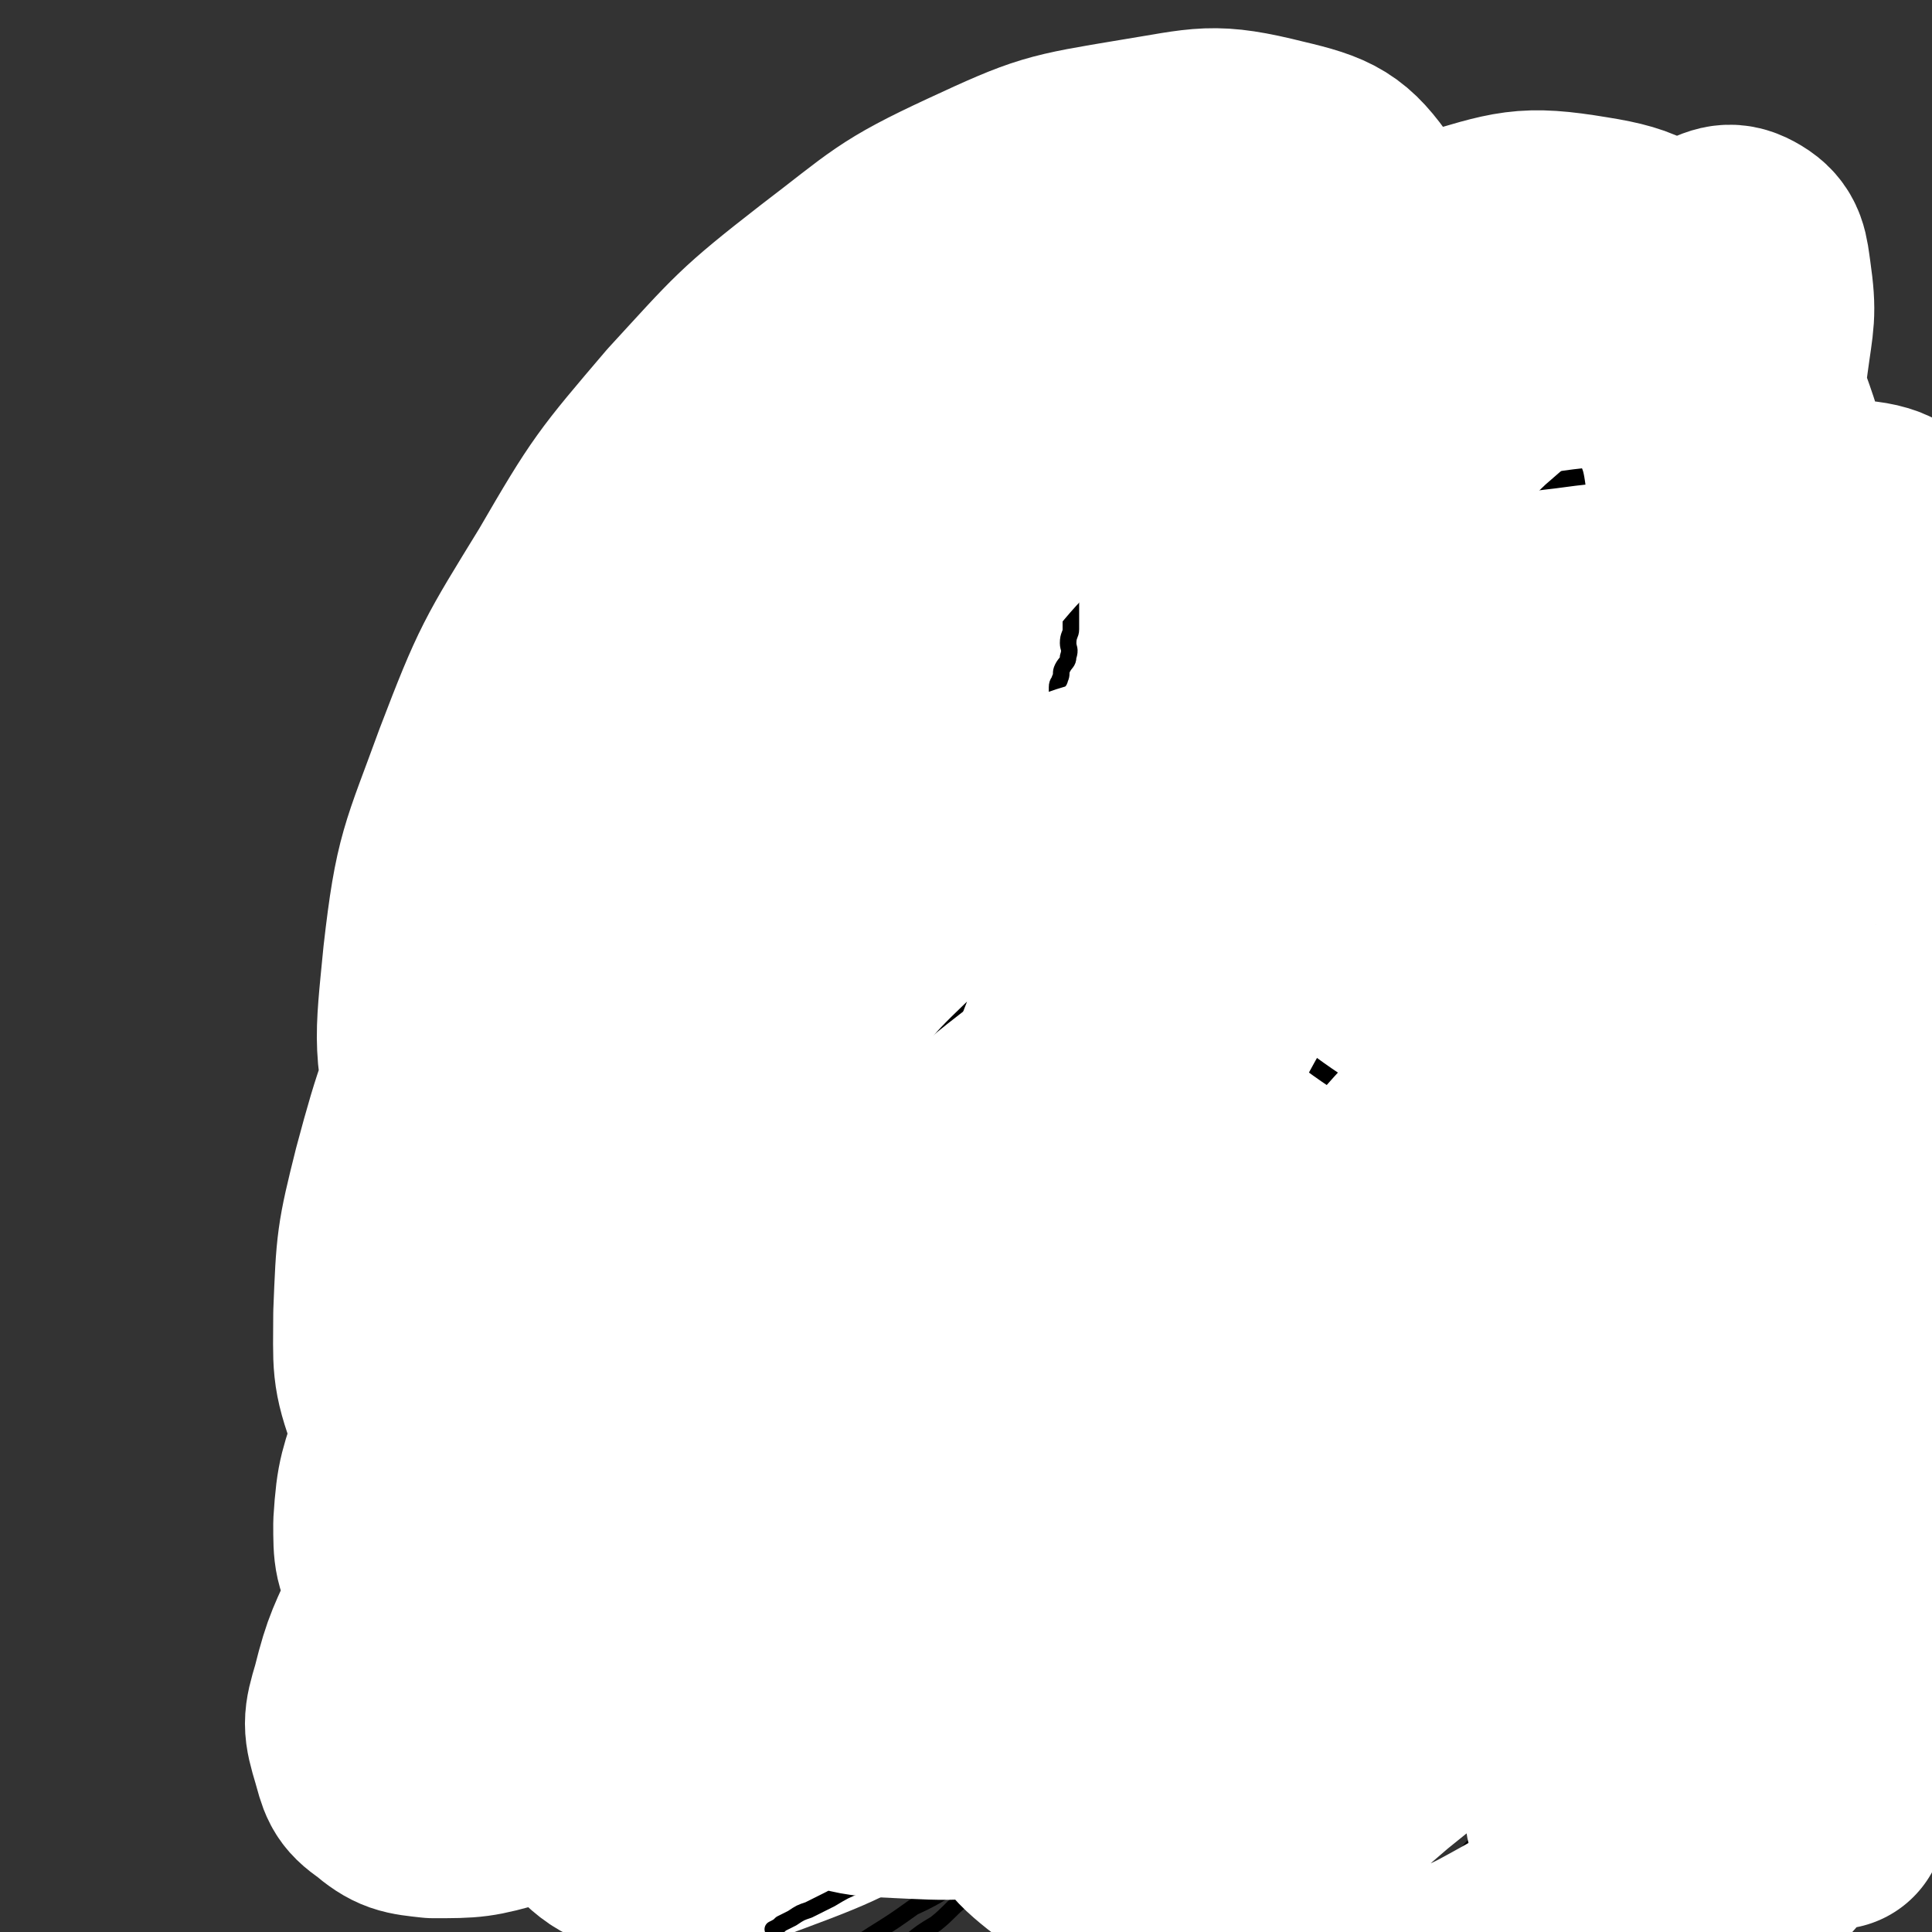 <svg viewBox='0 0 700 700' version='1.1' xmlns='http://www.w3.org/2000/svg' xmlns:xlink='http://www.w3.org/1999/xlink'><rect x="0" y="0" width="700" height="700" fill="#333333" stroke="none"/><g fill='none' stroke='#81592F' stroke-width='6' stroke-linecap='round' stroke-linejoin='round'><path d='M297,514c-1,-1 -1,-1 -1,-1 -2,-4 -2,-4 -3,-7 -1,-5 -1,-5 -2,-10 0,-6 0,-6 0,-12 0,-5 0,-5 0,-10 0,-5 1,-5 2,-9 1,-5 1,-5 2,-9 1,-5 1,-5 3,-10 2,-6 2,-6 5,-11 3,-7 2,-7 6,-12 3,-6 3,-5 7,-10 2,-4 2,-4 5,-8 2,-3 2,-3 5,-6 2,-3 2,-3 5,-6 3,-3 3,-3 6,-6 3,-3 3,-3 6,-6 4,-2 4,-2 8,-4 3,-1 3,-1 7,-2 4,-1 4,-2 8,-3 5,-1 5,-1 10,-2 4,0 4,0 8,0 4,0 4,0 9,0 4,0 4,0 8,0 4,0 4,1 8,2 3,1 3,1 6,3 2,1 2,1 4,3 2,2 3,2 5,5 2,3 2,3 4,6 1,5 1,5 2,9 1,4 1,4 2,9 1,4 1,4 1,8 0,3 0,3 0,7 0,3 0,3 0,6 0,3 0,3 0,6 0,3 0,3 0,7 0,3 0,3 0,7 0,3 -1,3 -2,7 -1,3 -1,4 -2,7 -1,4 -1,4 -3,7 -1,3 -1,3 -3,6 -2,3 -1,3 -4,6 -2,3 -2,3 -5,5 -4,3 -4,3 -8,6 -5,3 -5,3 -9,6 -4,2 -4,1 -8,3 -3,2 -3,2 -7,4 -3,1 -3,1 -6,3 -3,1 -4,1 -7,2 -4,1 -4,1 -7,3 -4,1 -4,1 -7,2 -3,1 -3,1 -6,2 -3,1 -3,1 -7,2 -3,1 -4,1 -8,1 -4,0 -4,0 -8,0 -4,0 -4,0 -8,0 -3,0 -3,0 -6,0 -2,0 -2,0 -5,-1 -2,-1 -2,-1 -5,-2 -2,-1 -2,-1 -4,-2 -2,-1 -2,-1 -4,-2 -1,-1 -1,-2 -2,-3 -1,-1 -2,-1 -3,-2 -1,-1 -1,-1 -1,-2 0,0 0,0 0,0 '/><path d='M429,390c-1,-1 -2,-1 -1,-1 1,-3 2,-3 4,-5 2,-2 2,-2 5,-4 2,-2 2,-2 5,-5 2,-1 2,-1 4,-3 2,-2 2,-2 5,-4 2,-2 2,-2 5,-5 2,-2 3,-2 6,-4 3,-1 3,-1 6,-3 3,-2 3,-2 7,-5 3,-2 3,-2 7,-4 3,-2 3,-2 7,-4 2,-1 2,-1 5,-3 2,-1 2,-1 5,-3 2,-1 2,-1 4,-3 1,-1 1,-1 3,-2 1,-1 1,-1 3,-2 1,-1 1,-1 2,-2 0,0 0,0 1,0 1,-2 1,-2 3,-4 0,0 0,0 1,-1 1,-1 1,-1 2,-2 0,0 0,0 1,-1 1,-1 1,-1 2,-2 0,0 0,0 1,-1 0,0 0,0 1,-1 0,0 0,-1 1,0 1,0 1,1 2,2 0,0 1,0 1,1 1,0 0,0 1,1 0,0 0,0 1,1 0,1 0,1 1,3 0,0 0,0 1,1 0,2 0,2 0,4 0,1 0,1 0,3 1,1 1,1 2,3 0,1 0,1 0,2 0,0 0,0 0,1 1,2 1,2 2,5 0,0 0,0 0,0 0,1 0,1 1,3 0,0 0,0 1,1 0,1 0,1 0,3 0,0 0,0 1,1 0,1 -1,1 -1,3 0,0 0,1 0,1 -1,1 -1,1 -3,2 0,0 0,0 -1,1 -1,1 -1,1 -2,2 0,0 0,1 -1,1 -2,1 -2,0 -4,1 -1,0 -1,0 -3,1 -1,0 -1,0 -3,1 0,0 0,0 0,1 -2,0 -3,0 -5,0 -1,0 -1,0 -1,1 -2,0 -2,0 -3,0 0,0 0,0 -1,1 -2,0 -2,0 -4,1 -1,1 -1,1 -2,2 -2,1 -2,1 -4,2 -2,1 -2,1 -5,3 -3,1 -3,1 -6,3 -3,1 -3,1 -6,3 -2,1 -2,2 -5,3 -2,1 -2,1 -5,2 -2,1 -2,1 -5,2 -2,1 -2,1 -5,3 -2,1 -2,1 -5,3 -3,1 -3,1 -6,3 -2,1 -2,2 -4,4 -2,2 -2,2 -5,4 -2,2 -2,2 -4,4 -2,2 -2,2 -4,5 -2,1 -2,1 -4,3 -1,2 -1,2 -2,4 -1,1 -1,1 -2,3 0,0 0,0 0,0 '/><path d='M491,287c-1,-1 -1,-2 -1,-1 -4,0 -4,1 -8,2 -6,2 -6,2 -11,4 -6,1 -6,2 -12,3 -6,1 -6,1 -12,2 -6,1 -6,0 -11,1 -6,1 -6,1 -12,1 -7,0 -7,0 -13,1 -8,0 -8,0 -15,1 -7,1 -7,1 -14,2 -7,1 -7,1 -14,1 -7,0 -7,0 -13,0 -8,0 -8,0 -15,1 -7,1 -7,1 -14,2 -6,1 -6,0 -12,1 -6,1 -6,1 -11,2 -5,1 -5,1 -10,3 -5,1 -5,1 -10,2 -5,1 -5,1 -10,3 -4,2 -4,2 -8,5 -5,2 -5,2 -10,5 -5,3 -5,3 -10,7 -6,4 -6,4 -10,8 -5,5 -4,5 -9,10 -3,5 -4,5 -7,9 -4,5 -4,5 -8,10 -3,5 -2,5 -6,10 -3,6 -4,6 -7,12 -4,6 -4,6 -8,12 -2,6 -2,6 -5,11 -2,6 -3,6 -5,11 -2,6 -2,6 -3,11 -1,6 -1,6 -2,12 0,7 0,7 0,13 0,7 -1,7 0,14 1,7 1,7 3,14 2,7 2,7 5,14 3,8 3,7 7,15 4,7 5,7 8,14 3,6 3,6 6,11 2,4 2,4 5,8 1,3 1,4 3,7 1,2 1,2 3,4 1,1 1,1 2,3 1,1 0,1 1,3 1,1 1,1 1,3 0,0 0,0 0,1 0,2 0,2 0,4 0,1 0,1 0,2 0,0 0,0 0,1 0,0 0,0 0,1 0,1 0,1 -1,2 0,0 -1,1 0,1 0,0 1,0 3,0 0,0 0,0 1,1 2,0 2,1 4,1 2,0 2,0 5,0 3,0 3,0 7,1 4,0 4,1 9,1 7,1 7,1 13,1 7,1 7,1 15,1 8,0 8,0 15,0 6,0 6,1 12,1 6,0 6,0 12,0 6,0 6,0 11,0 5,0 5,0 10,0 5,0 5,0 10,-1 5,-1 5,-1 10,-2 5,-1 5,0 9,-2 6,-1 6,-2 10,-4 5,-2 5,-2 9,-5 6,-3 6,-3 10,-6 5,-4 5,-4 9,-8 5,-4 5,-4 9,-8 5,-5 5,-5 8,-9 4,-5 3,-5 7,-9 2,-5 3,-4 6,-8 2,-4 2,-4 5,-8 2,-3 2,-3 4,-7 1,-3 1,-3 3,-6 1,-4 1,-4 3,-7 1,-3 1,-3 3,-6 1,-3 2,-3 3,-6 1,-4 1,-4 2,-7 1,-4 1,-4 3,-8 1,-3 1,-3 3,-6 1,-3 1,-3 3,-6 1,-4 1,-4 3,-7 2,-4 2,-3 4,-7 2,-5 1,-5 3,-10 1,-5 1,-5 3,-10 1,-5 1,-5 3,-10 1,-3 1,-3 3,-7 1,-3 1,-3 2,-6 1,-2 1,-2 2,-5 1,-2 1,-2 2,-5 1,-2 0,-2 1,-4 1,-1 1,-1 2,-3 1,-2 1,-2 2,-4 1,-1 0,-1 1,-3 1,-1 1,-1 2,-2 0,0 0,0 1,0 0,-2 0,-3 1,-5 0,-1 0,-1 1,-1 0,-1 0,-1 1,-1 0,0 0,0 1,0 0,-2 0,-2 0,-3 0,0 0,-1 1,-1 0,-1 1,-1 2,-2 0,0 1,0 1,-1 0,-1 0,-1 0,-2 0,0 0,-1 1,-1 '/><path d='M499,285c-1,-1 -2,-1 -1,-1 3,-3 4,-3 8,-6 5,-2 5,-3 10,-5 3,-1 3,-1 6,-2 2,-1 2,-1 5,-2 2,-1 2,-1 5,-2 2,-1 2,-1 4,-1 1,0 1,0 3,0 0,0 0,0 1,0 2,0 2,0 4,-1 1,0 1,0 2,0 1,-1 1,0 2,0 0,0 1,0 1,0 1,1 0,1 1,2 0,0 0,0 1,1 0,1 -1,1 -1,2 0,0 0,0 0,1 0,2 0,2 0,4 0,1 0,1 0,2 0,1 0,1 0,3 0,1 0,1 0,2 0,0 0,0 0,1 0,0 0,0 0,1 -1,2 -1,2 -2,4 -2,4 -2,4 -5,7 -3,6 -2,6 -6,11 -2,5 -3,5 -6,9 -2,4 -1,5 -4,8 -2,4 -2,4 -4,7 -1,2 -1,2 -3,4 -1,1 -1,1 -2,3 -1,1 -1,1 -3,3 0,0 0,0 0,0 '/><path d='M242,354c-1,-1 -2,-1 -1,-1 2,-5 3,-5 7,-10 5,-6 5,-6 9,-12 4,-4 4,-4 7,-8 3,-3 3,-3 6,-6 2,-2 2,-1 5,-3 2,-1 2,-1 5,-3 2,-1 2,-1 4,-2 3,-1 3,-2 6,-3 2,-1 2,0 5,-1 3,-1 3,-1 6,-2 2,-1 2,-1 5,-1 3,0 3,0 6,0 2,0 2,-1 5,-1 2,0 2,0 5,0 3,-1 3,-1 6,-2 3,-1 3,-1 6,-1 3,0 3,0 7,0 3,0 3,1 6,0 2,0 2,-1 5,-2 2,0 2,0 5,0 2,0 2,0 4,0 2,0 2,-1 5,-1 2,0 2,0 4,0 2,0 2,0 4,0 2,0 2,0 4,0 2,0 2,0 4,0 1,0 1,0 3,0 1,0 1,0 3,0 0,0 0,0 1,0 2,0 2,0 4,0 1,0 1,0 2,0 '/><path d='M197,360c-1,-1 -2,-1 -1,-1 0,-4 0,-5 2,-9 3,-6 3,-6 6,-13 2,-5 2,-6 5,-11 3,-5 3,-5 7,-9 3,-4 4,-4 8,-8 4,-4 3,-4 8,-8 4,-3 4,-3 8,-7 5,-3 5,-3 9,-6 5,-4 5,-4 10,-8 4,-3 4,-2 8,-5 4,-2 4,-2 8,-4 4,-1 4,-1 7,-3 4,-1 4,-1 8,-3 3,-1 3,-1 7,-3 3,-1 3,-1 6,-2 3,-1 3,-1 6,-2 3,-1 3,0 6,-1 2,0 2,-1 5,-1 2,0 2,0 4,0 2,0 2,0 4,0 2,0 2,0 5,0 2,0 2,0 4,0 2,1 2,1 5,2 2,1 2,0 4,1 2,0 2,0 4,1 2,1 2,1 4,2 2,1 2,1 4,2 2,1 2,1 4,2 2,1 2,1 4,2 2,1 2,1 4,2 2,1 2,1 5,2 2,1 2,0 4,1 2,1 2,1 4,1 2,1 2,1 4,1 2,0 2,0 4,0 1,0 1,1 3,1 2,0 2,0 4,0 1,0 1,0 3,0 2,0 2,0 4,0 0,0 0,0 1,0 2,1 2,1 4,2 0,0 1,0 2,1 1,0 1,-1 2,-1 0,0 1,0 1,0 1,1 1,1 2,2 0,0 0,0 1,1 1,0 1,0 2,0 0,0 0,0 1,1 1,0 1,1 2,2 0,0 1,1 1,1 '/><path d='M554,287c-1,-1 -2,-1 -1,-1 0,-2 1,-2 2,-4 1,-2 1,-2 2,-4 1,-2 1,-2 2,-4 1,-1 1,-1 2,-3 1,-2 0,-2 1,-4 1,-2 0,-2 1,-4 0,-1 0,-1 1,-3 0,0 0,0 1,0 0,-3 0,-3 1,-5 0,-1 0,-1 1,-1 0,-2 0,-2 1,-4 1,-1 1,-1 2,-3 1,-2 1,-2 2,-4 1,-2 1,-2 2,-4 1,-1 1,-1 2,-3 1,-1 1,-1 2,-3 0,0 0,0 1,-1 0,-1 0,-1 1,-3 0,0 0,0 1,-1 0,-1 0,-1 1,-2 0,0 0,0 1,-1 0,-1 0,-1 1,-2 0,0 0,0 1,-1 0,-1 -1,-1 -1,-2 0,0 0,0 0,-1 1,-1 1,-1 2,-3 0,0 0,0 1,-1 0,-2 -1,-2 -1,-4 0,-1 0,-1 0,-1 0,-2 0,-2 0,-3 0,0 0,0 0,-1 0,-1 0,-1 0,-2 0,0 0,0 0,-1 1,-1 1,-1 2,-2 0,0 0,-1 1,-1 1,0 2,0 4,0 1,0 1,0 2,0 1,-1 1,-1 3,-2 1,0 1,0 3,0 0,0 0,0 1,0 2,0 2,0 5,0 0,0 0,0 0,0 1,0 1,0 3,1 0,0 1,0 1,1 1,1 1,1 1,3 0,2 0,2 0,4 0,2 0,2 0,5 0,2 0,2 0,4 0,2 0,2 0,4 0,2 -1,2 -1,4 0,1 0,1 0,3 0,1 0,1 -1,3 0,0 0,0 0,1 -1,1 0,1 0,3 0,0 0,0 0,1 1,1 1,1 2,3 0,0 0,1 1,1 2,1 2,0 4,1 3,0 3,1 5,1 2,0 2,0 4,0 1,0 1,1 3,1 2,0 2,0 4,0 2,1 2,1 4,2 1,0 1,0 3,0 1,0 1,0 3,1 1,0 1,1 3,1 0,0 0,0 1,0 2,1 2,1 4,2 1,0 1,0 2,1 0,0 0,0 1,0 0,0 1,0 1,1 0,1 0,2 -1,4 -1,2 -1,2 -3,4 -2,2 -2,2 -4,4 -2,2 -2,2 -5,4 -2,2 -2,2 -5,4 -2,1 -2,2 -5,3 -2,1 -2,1 -5,2 -3,1 -3,2 -7,3 -3,1 -3,1 -7,2 -3,1 -3,0 -7,1 -2,0 -2,1 -5,1 -3,0 -3,-1 -7,0 -2,0 -2,1 -5,2 -3,0 -3,0 -6,0 -2,0 -2,0 -5,0 -3,0 -3,1 -6,1 -3,0 -3,0 -6,0 -3,1 -3,1 -6,2 -3,1 -3,0 -6,1 -3,1 -3,1 -6,3 -3,2 -3,1 -7,4 -3,2 -3,3 -6,6 -3,3 -3,3 -7,7 -3,3 -3,3 -6,7 -3,3 -3,3 -6,8 -2,3 -2,3 -5,7 -2,2 -2,2 -4,5 -1,2 -1,2 -3,5 0,0 0,0 0,0 '/></g>
<g fill='none' stroke='#FFFFFF' stroke-width='80' stroke-linecap='round' stroke-linejoin='round'><path d='M490,458c-1,-1 -2,-1 -1,-1 7,-10 8,-10 16,-20 14,-15 14,-15 27,-30 14,-16 15,-16 29,-32 15,-18 15,-19 29,-37 12,-15 13,-15 24,-31 9,-13 9,-13 17,-27 7,-13 7,-13 12,-26 4,-10 5,-10 7,-21 1,-7 1,-8 0,-15 0,-5 0,-6 -3,-10 -3,-5 -4,-6 -10,-8 -12,-2 -14,-2 -26,0 -24,4 -25,5 -48,14 -26,10 -25,11 -50,23 -29,13 -29,13 -57,28 -29,17 -30,16 -58,35 -27,19 -27,20 -52,42 -25,22 -25,23 -49,46 -24,23 -23,24 -46,48 -23,25 -24,24 -45,50 -20,24 -20,24 -37,51 -14,22 -14,22 -26,45 -7,16 -8,16 -12,32 -3,10 -3,11 0,21 2,7 2,9 8,13 7,6 9,6 18,7 14,0 15,0 29,-4 23,-8 24,-8 46,-20 26,-14 26,-15 50,-33 28,-22 28,-22 54,-46 31,-28 31,-28 61,-58 31,-31 31,-31 60,-63 27,-29 27,-29 52,-59 20,-25 20,-25 39,-51 14,-20 14,-20 26,-42 8,-17 8,-17 13,-35 4,-13 5,-13 5,-26 0,-10 0,-12 -5,-19 -6,-8 -8,-9 -18,-11 -16,-4 -17,-4 -35,-2 -26,3 -26,3 -51,11 -35,11 -35,11 -67,26 -39,17 -40,15 -75,38 -33,22 -33,24 -61,52 -26,27 -24,29 -47,59 -22,28 -23,27 -43,56 -16,24 -17,24 -29,50 -10,20 -9,20 -15,42 -5,16 -6,16 -7,32 0,11 0,12 5,21 6,9 8,10 18,16 14,8 15,9 31,11 20,3 21,3 41,-2 23,-4 23,-5 44,-16 26,-12 26,-13 50,-30 27,-20 27,-20 51,-44 24,-25 24,-26 44,-54 20,-27 20,-28 36,-57 16,-26 16,-26 28,-54 11,-23 11,-24 18,-49 6,-21 8,-21 9,-43 1,-16 3,-19 -4,-33 -7,-12 -9,-15 -22,-20 -19,-7 -22,-6 -43,-3 -30,4 -30,5 -59,16 -30,11 -31,11 -59,28 -26,16 -25,17 -47,38 -21,21 -20,22 -38,45 -19,24 -20,24 -36,50 -15,25 -16,25 -28,52 -11,24 -12,24 -17,50 -4,19 -5,21 -1,40 3,14 3,17 14,27 11,12 14,11 30,16 18,6 19,5 37,5 24,-1 24,-1 47,-7 28,-8 29,-8 55,-21 32,-16 32,-17 62,-37 33,-23 33,-23 63,-49 30,-25 30,-25 56,-54 24,-27 25,-27 44,-56 17,-25 17,-26 29,-52 11,-23 11,-23 17,-46 5,-19 6,-20 4,-40 -1,-14 0,-18 -10,-27 -11,-11 -15,-12 -31,-12 -24,-2 -26,-1 -50,7 -31,11 -32,12 -59,30 -33,22 -33,23 -62,49 -29,27 -28,28 -53,58 -26,29 -26,29 -49,61 -23,32 -24,33 -44,68 -21,35 -23,35 -39,73 -13,33 -15,33 -21,68 -4,25 -4,26 0,51 2,16 2,19 13,30 9,10 12,11 25,12 20,1 21,0 40,-7 27,-10 27,-11 52,-26 29,-19 29,-19 56,-41 28,-24 29,-23 54,-50 26,-27 26,-27 48,-58 20,-29 20,-30 36,-61 13,-26 14,-26 23,-54 6,-19 6,-20 7,-40 0,-13 1,-15 -5,-26 -5,-9 -7,-11 -17,-12 -16,-3 -18,-2 -34,3 -26,9 -26,11 -49,26 -29,18 -29,18 -54,40 -24,21 -25,21 -45,46 -17,21 -17,22 -29,47 -11,21 -10,22 -15,45 -4,18 -4,18 -4,36 0,13 0,14 5,25 3,5 4,6 10,9 8,3 9,3 18,3 12,0 13,1 25,-2 17,-3 18,-3 34,-10 19,-9 20,-9 36,-22 16,-15 16,-16 28,-35 14,-19 14,-19 24,-41 9,-21 10,-22 14,-44 4,-18 4,-19 2,-36 -2,-15 -1,-17 -10,-28 -9,-13 -11,-14 -26,-20 -17,-6 -19,-7 -38,-5 -19,3 -20,4 -37,15 -19,12 -19,14 -35,31 -18,19 -18,19 -34,41 -15,22 -15,22 -27,46 -12,22 -12,22 -20,45 -6,18 -6,19 -8,38 -1,13 0,13 2,26 1,4 0,6 4,9 2,2 4,2 7,0 10,-4 10,-4 19,-11 18,-15 18,-16 35,-33 24,-23 23,-23 46,-48 22,-24 22,-24 44,-48 18,-20 19,-19 36,-40 12,-13 11,-14 22,-28 5,-7 5,-8 9,-15 1,-2 0,-3 0,-5 0,0 0,-1 0,0 -6,1 -6,1 -11,4 -16,9 -16,8 -31,19 -20,15 -20,15 -38,33 -16,17 -16,17 -30,36 -12,16 -12,16 -20,34 -6,13 -6,14 -10,28 -2,9 -3,9 -2,17 0,6 1,6 5,11 3,3 4,4 8,5 8,1 9,1 17,0 14,-3 13,-4 27,-8 1,-1 2,-1 2,-1 1,0 0,0 0,0 '/></g>
<g fill='none' stroke='#000000' stroke-width='6' stroke-linecap='round' stroke-linejoin='round'><path d='M195,301c-1,-1 -1,-2 -1,-1 -1,0 -1,1 -2,3 -2,4 -2,3 -4,7 -2,4 -2,4 -4,8 -1,1 0,1 -1,2 -3,5 -3,5 -6,10 -3,4 -3,4 -5,9 -1,3 -1,3 -3,6 -1,2 -1,2 -2,4 -1,1 -1,1 -2,3 0,0 0,0 0,1 -2,1 -2,1 -3,3 0,0 -1,0 -1,1 0,1 0,1 0,2 0,0 -1,1 0,1 1,0 2,-1 4,-2 4,-2 3,-3 8,-6 5,-3 5,-3 10,-6 6,-3 6,-3 12,-7 5,-2 5,-3 10,-6 3,-2 3,-2 7,-4 2,-1 2,-1 4,-3 2,-1 2,-1 4,-3 1,-1 1,-1 3,-2 1,-1 1,-1 3,-2 1,-1 1,0 3,-1 1,-1 1,-1 3,-2 0,0 0,0 1,0 1,-1 1,-1 3,-2 0,0 0,0 1,0 1,-1 1,-1 2,-1 0,0 1,0 1,0 '/><path d='M193,293c-1,-1 -2,-1 -1,-1 0,-2 1,-2 1,-3 1,-2 0,-2 1,-3 1,-2 1,-2 2,-4 1,-2 1,-3 1,-5 1,-3 1,-3 1,-7 0,-4 0,-4 0,-8 0,-3 1,-3 1,-7 0,-2 0,-2 0,-5 0,-3 0,-3 0,-6 0,-3 0,-3 1,-6 1,-3 1,-3 3,-6 1,-4 1,-4 3,-8 2,-4 2,-4 5,-8 2,-3 3,-3 6,-7 3,-3 3,-3 6,-7 3,-3 3,-3 6,-7 3,-3 3,-3 6,-6 3,-3 3,-3 7,-6 4,-3 4,-3 9,-6 5,-3 5,-3 10,-6 6,-3 6,-3 12,-5 6,-2 6,-2 12,-3 4,-1 4,-1 9,-1 5,0 5,0 10,0 3,0 3,0 7,0 4,0 4,0 8,0 4,1 4,1 8,2 5,1 6,1 10,2 5,1 5,1 9,3 3,1 3,1 6,3 2,1 2,1 5,2 2,1 2,1 4,3 2,2 2,2 5,4 2,2 2,2 5,5 2,2 2,2 5,4 2,2 2,2 4,4 1,2 2,2 3,4 1,2 1,2 2,5 1,2 1,2 2,4 1,2 1,2 1,4 0,2 0,2 0,4 0,2 0,2 0,4 0,2 0,2 0,4 0,2 0,2 0,5 0,2 -1,2 -1,5 0,2 1,2 0,5 0,2 -1,2 -2,4 -1,2 0,2 -1,4 0,1 -1,1 -1,3 0,0 0,0 0,1 0,2 0,2 -1,4 0,1 0,1 0,2 -1,0 0,0 0,1 0,0 0,0 0,1 0,1 0,1 1,2 0,0 0,1 1,1 0,0 1,0 2,0 0,0 0,0 0,0 '/><path d='M254,332c-1,-1 -2,-2 -1,-1 1,5 1,6 3,14 2,11 3,11 5,23 2,11 2,12 3,24 1,12 1,12 2,24 0,11 0,11 0,21 0,9 -1,9 -1,18 0,8 0,8 0,16 0,8 0,8 1,16 1,9 1,9 3,17 2,9 1,10 4,19 3,10 2,10 7,20 4,10 4,10 9,20 6,8 6,8 12,16 6,7 6,7 12,13 7,6 7,6 14,11 7,6 7,6 15,11 8,6 8,6 17,10 8,5 8,4 16,8 7,4 7,4 14,8 8,3 8,3 17,6 7,2 7,2 14,5 7,2 7,2 15,5 6,1 6,1 12,3 7,1 7,1 13,3 7,1 7,1 13,2 6,1 6,1 12,2 6,0 6,0 12,0 6,0 6,0 11,0 6,0 6,-1 11,-2 6,-1 6,-1 12,-3 6,-1 6,-1 11,-3 5,-1 5,-1 10,-4 5,-2 5,-2 10,-5 5,-3 5,-2 10,-6 5,-3 5,-3 10,-7 5,-2 5,-2 9,-6 3,-2 3,-3 6,-6 2,-2 2,-2 5,-5 2,-2 2,-2 4,-4 1,-1 1,-1 3,-3 1,-1 1,-1 3,-3 1,-1 1,-1 2,-2 0,0 0,0 0,0 '/><path d='M412,264c-1,-1 -2,-2 -1,-1 3,1 4,2 8,4 6,3 6,3 12,5 7,3 7,4 13,6 7,3 8,3 15,5 8,3 8,3 16,5 7,2 7,2 14,4 6,2 6,2 13,3 6,1 6,1 12,2 6,1 6,2 12,3 6,1 6,1 11,2 5,1 5,1 10,1 5,0 5,0 10,0 4,0 4,1 8,1 5,0 5,0 10,0 5,0 5,0 10,0 3,0 3,1 7,1 2,0 2,0 5,0 2,0 2,0 5,0 2,0 2,0 5,0 3,0 3,0 6,0 3,0 3,0 6,-1 2,-1 2,-1 5,-2 2,-1 2,-1 5,-2 3,-1 3,-1 6,-2 2,-1 2,-1 5,-3 2,-2 2,-2 5,-4 2,-2 2,-2 5,-4 1,-2 1,-2 3,-4 2,-2 2,-2 4,-4 1,-1 1,-1 2,-3 1,-1 1,-1 3,-3 1,-1 1,-1 2,-3 1,-1 1,-1 2,-2 0,0 0,0 1,0 1,-2 1,-3 2,-5 0,-1 0,-1 1,-1 0,-1 0,-1 1,-2 0,0 0,0 1,-1 0,-1 0,-1 1,-2 0,0 0,-2 1,-1 0,3 -1,4 -1,8 0,5 1,5 1,10 0,8 0,8 0,16 0,9 0,9 0,18 0,9 0,9 0,19 0,9 0,9 0,18 0,8 -1,8 -2,17 -1,9 -1,9 -2,18 -1,9 0,9 -1,18 0,8 0,8 -1,16 0,8 0,8 -1,15 -1,7 -1,7 -2,13 -1,8 -1,8 -2,15 -1,7 -1,7 -2,14 -1,8 -1,8 -3,15 -1,7 -1,7 -3,13 -1,6 -1,6 -3,11 -1,5 -1,5 -2,9 -1,5 -1,4 -3,8 -1,4 -1,4 -2,8 -1,3 -1,3 -3,7 -1,3 -1,3 -3,7 -1,4 -1,4 -3,7 -1,4 -1,4 -3,8 -1,3 -1,3 -3,7 -1,2 -1,2 -3,5 -1,3 -1,3 -3,6 -2,3 -2,3 -4,6 -2,5 -2,5 -5,10 0,1 0,1 0,1 '/><path d='M433,650c-1,-1 -1,-2 -1,-1 -1,0 0,1 0,2 0,0 0,0 0,1 -1,1 -1,1 -2,3 0,0 0,0 0,1 -1,0 -1,0 -1,1 0,0 0,0 0,1 -1,1 -1,1 -2,2 0,0 0,1 0,1 -2,0 -2,0 -4,0 -1,0 -1,1 -3,1 -3,1 -3,0 -7,1 -5,1 -5,2 -10,3 -7,1 -7,1 -13,2 -6,1 -6,1 -12,2 -5,1 -5,0 -10,1 -5,0 -5,0 -10,1 -4,0 -4,0 -8,1 -4,0 -4,0 -7,1 -5,1 -5,1 -10,2 -5,1 -5,1 -10,3 -6,2 -6,1 -12,4 -5,2 -5,2 -10,5 -4,2 -4,2 -8,4 -3,1 -3,1 -6,3 -2,1 -2,1 -4,2 -1,1 -1,1 -3,2 0,0 0,0 0,0 '/><path d='M391,669c-1,-1 -1,-2 -1,-1 -8,1 -9,1 -17,4 -10,4 -10,4 -21,8 -11,5 -10,6 -21,11 -7,5 -7,5 -15,10 -6,4 -7,4 -13,9 -5,4 -5,4 -9,9 -3,4 -3,4 -6,9 0,0 0,0 0,0 0,0 0,0 0,0 '/><path d='M397,648c-1,-1 -1,-2 -1,-1 -6,4 -6,5 -11,10 -7,7 -6,7 -13,13 -6,5 -6,5 -12,10 -6,4 -6,4 -11,8 -5,4 -5,5 -10,9 -5,3 -5,3 -10,7 -4,3 -4,4 -9,8 0,0 0,0 0,0 0,0 0,0 0,0 '/></g>
<g fill='none' stroke='#CF2233' stroke-width='6' stroke-linecap='round' stroke-linejoin='round'><path d='M213,318c-1,-1 -1,-2 -1,-1 -2,0 -2,1 -3,2 -5,5 -5,5 -10,9 -3,3 -3,3 -7,6 -1,0 -1,-1 -2,0 -2,1 -1,2 -3,3 -2,1 -2,1 -4,2 0,0 -1,1 -1,1 4,-2 5,-2 9,-5 5,-3 5,-3 10,-6 6,-4 6,-4 12,-8 5,-4 5,-5 11,-9 3,-2 4,-2 8,-5 2,-2 2,-2 5,-4 1,-1 1,-2 3,-3 1,-1 2,-1 3,-2 1,-1 1,-1 2,-2 0,0 0,0 1,0 1,-1 1,-1 2,-2 0,0 0,0 1,0 1,-1 1,-1 2,-1 0,0 1,-1 1,0 -1,1 -1,1 -3,3 -2,2 -2,2 -5,4 -3,3 -3,3 -7,6 -4,4 -4,4 -9,8 -5,3 -5,2 -10,6 -3,2 -3,3 -7,6 -2,1 -2,1 -5,3 -2,1 -2,1 -4,2 -2,1 -2,1 -4,2 0,0 0,0 -1,1 -1,0 -1,0 -3,1 0,0 -1,1 -1,1 0,-1 0,-2 1,-4 2,-3 2,-3 5,-7 2,-3 2,-4 5,-8 2,-3 3,-3 6,-7 2,-2 2,-3 4,-6 2,-2 2,-2 4,-5 1,-2 1,-2 3,-4 1,-1 1,-1 3,-3 1,-1 1,-1 3,-3 1,-1 1,-1 2,-2 0,0 0,0 1,0 1,-1 1,-1 2,-2 0,0 1,-1 1,0 -2,1 -3,2 -6,5 -3,3 -3,3 -6,6 -4,4 -4,4 -7,8 -3,3 -3,3 -6,7 -2,3 -2,3 -5,6 -2,2 -1,2 -4,5 -1,2 -2,1 -4,3 -1,1 -1,1 -3,3 -1,1 -1,1 -3,3 -1,1 -1,1 -2,2 0,0 0,0 0,1 -2,1 -2,1 -4,2 0,0 -1,1 -1,1 0,-1 -1,-3 0,-5 1,-4 2,-4 4,-8 3,-5 3,-4 6,-9 2,-4 2,-4 4,-8 1,-2 1,-2 3,-5 1,-2 1,-2 2,-4 1,-1 1,-1 2,-3 1,-1 1,-1 2,-3 0,0 0,0 1,0 0,-2 0,-2 1,-4 0,0 0,0 1,-1 0,-1 0,0 1,-1 0,0 1,-1 1,0 -1,1 -1,2 -2,4 -2,5 -3,4 -6,9 -2,5 -2,5 -5,10 -2,4 -2,4 -5,8 -1,2 -1,2 -3,4 -1,2 -1,2 -3,4 -1,1 -1,1 -2,3 0,0 0,0 0,1 -2,1 -2,1 -3,2 0,0 -1,1 -1,1 2,-3 3,-4 6,-7 3,-4 2,-5 6,-8 2,-3 2,-3 5,-6 2,-2 2,-2 4,-4 1,-2 1,-2 3,-4 1,-1 1,-1 2,-3 1,-1 1,-1 2,-2 0,0 0,0 1,0 0,-2 0,-2 1,-3 0,0 0,-1 1,-1 '/></g>
<g fill='none' stroke='#CF2233' stroke-width='40' stroke-linecap='round' stroke-linejoin='round'><path d='M212,294c-1,-1 -2,-2 -1,-1 1,0 2,1 5,3 3,2 3,2 7,5 3,2 3,2 6,4 2,2 2,2 5,4 1,1 1,1 3,2 2,1 2,1 3,3 0,0 0,1 1,1 1,1 1,1 3,2 0,0 1,1 1,1 '/><path d='M181,348c-1,-1 -2,-1 -1,-1 3,-2 4,-2 7,-4 6,-2 6,-3 11,-6 5,-3 4,-3 10,-7 5,-3 5,-3 10,-6 4,-2 5,-2 9,-4 2,-1 2,-2 5,-3 2,-1 2,-1 4,-1 0,0 0,0 1,0 1,0 1,0 3,-1 0,0 0,0 1,0 1,-1 1,-1 3,-2 0,0 1,0 1,0 '/></g>
<g fill='none' stroke='#000000' stroke-width='24' stroke-linecap='round' stroke-linejoin='round'><path d='M287,239c-1,-1 -1,-1 -1,-1 '/></g>
<g fill='none' stroke='#000000' stroke-width='6' stroke-linecap='round' stroke-linejoin='round'><path d='M367,387c-1,-1 -2,-2 -1,-1 1,6 1,7 3,14 3,13 2,13 6,25 4,13 5,13 11,25 6,11 5,11 12,22 6,9 6,9 12,17 7,9 7,9 15,16 8,7 8,7 16,14 7,6 7,6 16,11 7,4 7,5 15,7 8,4 9,3 18,5 8,1 8,1 16,2 7,0 7,0 14,0 5,0 5,0 10,-1 6,-1 6,-1 10,-3 6,-2 6,-2 10,-5 5,-2 5,-2 9,-5 2,-2 2,-2 5,-5 2,-2 1,-2 3,-4 1,-1 1,-1 3,-2 1,-1 1,-1 2,-2 0,0 0,0 1,0 1,-2 1,-2 3,-4 0,0 1,-1 1,-1 '/></g>
<g fill='none' stroke='#FFFFFF' stroke-width='6' stroke-linecap='round' stroke-linejoin='round'><path d='M633,657c-1,-1 -1,-1 -1,-1 '/></g>
<g fill='none' stroke='#000000' stroke-width='6' stroke-linecap='round' stroke-linejoin='round'><path d='M628,678c-1,-1 -1,-1 -1,-1 '/></g>
<g fill='none' stroke='#000000' stroke-width='80' stroke-linecap='round' stroke-linejoin='round'><path d='M638,665c-1,-1 -1,-1 -1,-1 '/><path d='M562,695c-1,-1 -1,-1 -1,-1 '/><path d='M687,597c-1,-1 -1,-1 -1,-1 '/></g>
<g fill='none' stroke='#000000' stroke-width='6' stroke-linecap='round' stroke-linejoin='round'><path d='M238,193c-1,-1 -2,-1 -1,-1 1,-3 2,-3 4,-5 3,-4 3,-4 6,-7 3,-5 3,-5 6,-9 4,-5 3,-5 7,-9 2,-3 3,-2 5,-5 2,-2 2,-3 4,-5 3,-3 3,-2 7,-5 4,-3 4,-3 9,-7 4,-3 4,-4 9,-7 3,-2 4,-2 8,-4 2,-1 2,-2 5,-3 2,-1 2,-1 5,-2 1,-1 1,-1 3,-2 0,0 0,0 1,0 2,-1 2,-1 4,-2 1,0 1,0 2,0 2,-2 2,-2 4,-3 2,-1 2,-1 4,-2 2,-1 2,-1 4,-3 2,-1 2,-1 4,-2 2,-1 2,-1 4,-2 1,-1 1,-1 3,-1 0,0 0,0 1,0 1,-1 1,-1 3,-2 0,0 0,0 1,0 1,-1 1,-1 2,-2 0,0 1,-1 1,0 -1,2 -2,3 -4,6 -2,2 -2,2 -5,5 -2,3 -2,3 -5,6 -3,3 -3,3 -6,6 -3,3 -3,3 -6,6 -2,2 -2,2 -5,5 -1,1 -1,1 -3,3 -1,1 -1,1 -2,3 -1,1 -1,1 -2,3 0,0 0,0 0,1 -2,1 -2,1 -3,3 0,0 -1,0 -1,1 0,1 0,1 0,2 0,0 0,0 0,1 -1,1 0,1 0,3 0,0 0,0 0,1 -1,2 -1,2 -2,4 -1,3 -1,3 -1,5 0,0 0,1 0,1 '/><path d='M421,395c-1,-1 -2,-2 -1,-1 6,10 6,11 13,22 12,15 11,15 24,29 13,13 14,13 28,24 14,11 14,10 28,19 1,1 1,1 1,1 0,0 0,0 0,0 '/><path d='M464,378c-1,-1 -2,-2 -1,-1 12,8 12,9 26,18 26,17 27,16 54,33 2,1 2,1 4,2 0,0 -1,0 -1,0 '/><path d='M574,432c-1,-1 -1,-1 -1,-1 -2,-14 -2,-15 -2,-29 0,-14 0,-14 0,-29 0,-14 1,-15 -1,-29 -2,-16 -3,-17 -9,-32 -4,-11 -4,-13 -13,-21 -9,-9 -11,-11 -24,-13 -21,-2 -24,-1 -45,6 -30,10 -30,12 -58,28 -32,19 -32,19 -62,43 -30,23 -30,23 -56,51 -25,27 -25,27 -44,58 -17,27 -17,27 -28,57 -9,23 -10,24 -12,49 -1,19 -2,21 4,39 6,17 7,19 20,31 13,13 15,13 33,19 20,6 22,5 43,5 24,0 24,-1 48,-6 26,-7 27,-7 52,-19 26,-12 27,-12 51,-30 26,-20 26,-21 49,-46 24,-26 24,-27 46,-57 21,-29 21,-29 39,-60 15,-28 15,-28 27,-57 9,-24 9,-25 14,-50 5,-22 4,-23 6,-46 1,-23 2,-23 -1,-45 -3,-22 -1,-25 -12,-43 -10,-16 -13,-18 -30,-26 -20,-8 -23,-8 -45,-5 -27,3 -28,4 -53,17 -28,14 -28,15 -52,36 -26,22 -27,22 -49,49 -22,26 -23,27 -38,57 -15,30 -15,31 -22,64 -6,29 -6,31 -3,60 2,26 9,25 14,51 7,43 5,43 10,86 0,1 0,1 0,2 '/></g>
<g fill='none' stroke='#FFFFFF' stroke-width='80' stroke-linecap='round' stroke-linejoin='round'><path d='M533,332c-1,-1 -1,-1 -1,-1 -6,-8 -4,-9 -10,-16 -9,-9 -9,-10 -19,-17 -13,-7 -13,-8 -27,-11 -22,-4 -23,-6 -45,-4 -27,2 -29,1 -54,12 -26,12 -26,14 -48,33 -21,20 -22,21 -38,44 -16,23 -15,24 -26,50 -12,26 -13,26 -20,53 -6,27 -7,28 -7,55 0,25 0,26 7,50 7,20 7,21 20,37 12,14 13,15 29,23 17,8 18,7 37,8 20,1 21,0 41,-5 24,-7 25,-7 47,-18 25,-12 25,-12 47,-29 24,-18 24,-18 45,-40 22,-24 22,-24 40,-51 20,-27 21,-27 37,-56 15,-29 15,-29 27,-59 12,-30 12,-30 20,-61 8,-33 8,-33 11,-67 3,-32 4,-33 1,-66 -2,-28 -2,-29 -12,-56 -8,-21 -8,-23 -24,-39 -14,-13 -16,-16 -35,-19 -24,-4 -27,-2 -51,5 -36,11 -36,12 -68,31 -37,21 -38,21 -70,49 -30,27 -30,29 -55,61 -23,29 -22,30 -41,63 -19,31 -19,32 -35,65 -14,32 -14,32 -24,64 -9,27 -10,28 -14,56 -3,21 -3,22 -1,44 2,17 2,18 9,34 7,14 8,16 20,25 15,11 17,11 34,14 22,4 23,4 45,1 27,-4 28,-5 54,-15 30,-11 31,-11 58,-28 31,-18 32,-18 58,-42 27,-25 27,-26 49,-56 22,-31 22,-32 38,-67 15,-33 15,-34 25,-70 8,-33 8,-33 10,-68 3,-31 4,-31 -1,-62 -3,-24 -2,-27 -14,-47 -10,-17 -12,-18 -30,-26 -22,-11 -24,-11 -48,-12 -34,-3 -35,-3 -69,3 -37,6 -37,6 -73,19 -32,13 -33,13 -63,32 -27,17 -28,17 -52,40 -23,23 -22,25 -40,52 -19,28 -18,29 -34,59 -15,30 -15,30 -27,62 -11,28 -12,28 -20,58 -6,24 -6,25 -7,50 0,18 -1,20 5,36 6,13 8,15 20,22 16,8 18,9 36,8 22,-1 24,-2 43,-12 26,-13 26,-15 48,-33 28,-24 28,-25 53,-52 27,-31 27,-32 52,-66 25,-35 25,-34 46,-72 20,-36 19,-36 34,-74 13,-33 13,-33 21,-67 6,-27 7,-28 6,-54 -1,-20 0,-24 -10,-39 -9,-13 -13,-15 -30,-19 -24,-6 -26,-4 -51,0 -30,5 -31,5 -59,18 -28,13 -28,15 -53,34 -27,21 -27,22 -50,47 -23,27 -24,28 -42,59 -19,31 -20,32 -33,66 -12,33 -14,34 -18,69 -3,31 -4,33 4,63 7,26 9,27 26,49 16,22 17,23 39,37 22,14 24,15 50,20 29,5 31,5 61,1 33,-4 34,-5 65,-17 31,-14 31,-14 58,-35 29,-21 29,-21 53,-48 24,-26 23,-27 42,-57 19,-29 18,-30 32,-62 14,-30 13,-31 23,-62 10,-30 10,-30 18,-60 6,-23 6,-23 9,-46 2,-15 3,-16 1,-30 -1,-7 -1,-10 -6,-13 -5,-3 -7,-2 -13,1 -18,8 -19,8 -35,19 -26,18 -27,18 -51,39 -25,24 -26,24 -48,51 -24,31 -24,32 -43,66 -22,38 -22,38 -39,78 -18,42 -19,43 -31,87 -11,43 -10,43 -15,88 -4,37 -5,38 -2,75 2,26 1,28 11,52 6,16 8,18 21,28 12,9 15,9 30,9 19,-1 20,-2 38,-11 24,-11 24,-13 44,-30 25,-20 25,-21 46,-45 25,-27 25,-27 46,-57 23,-33 23,-33 42,-69 17,-34 17,-34 30,-70 11,-31 10,-32 17,-64 7,-28 7,-28 11,-56 4,-24 6,-24 6,-48 0,-16 1,-18 -5,-31 -5,-10 -8,-13 -19,-14 -16,-3 -19,-1 -36,5 -25,10 -25,11 -49,25 -29,18 -30,18 -55,40 -29,26 -29,26 -53,56 -25,31 -26,31 -45,66 -20,36 -21,37 -34,77 -13,40 -14,41 -18,82 -4,36 -4,38 2,73 5,28 6,29 20,53 11,19 13,20 30,34 17,12 18,13 38,19 19,5 20,5 39,2 20,-3 21,-4 39,-14 19,-11 20,-12 36,-28 16,-17 16,-18 28,-40 14,-25 13,-26 23,-53 10,-29 9,-29 16,-59 6,-29 6,-29 9,-58 4,-25 4,-25 5,-50 0,-16 1,-16 -1,-32 -1,-6 -1,-9 -5,-12 -2,-1 -4,1 -6,4 -8,10 -8,11 -15,23 -14,25 -15,25 -27,52 -14,33 -13,33 -24,67 -8,29 -8,30 -14,59 -5,23 -6,23 -8,45 -1,15 0,15 2,30 1,9 1,10 5,18 3,7 4,7 9,11 7,5 7,6 15,8 9,2 10,3 19,0 10,-3 12,-3 20,-11 12,-13 12,-15 20,-31 10,-18 10,-18 15,-37 6,-20 4,-21 8,-41 3,-19 3,-19 5,-39 1,-14 0,-14 2,-29 0,-6 1,-6 2,-12 0,0 0,0 0,0 0,0 0,0 0,1 -4,8 -5,8 -7,17 -6,24 -6,24 -9,48 -4,24 -3,24 -6,48 -1,16 -2,16 -3,32 0,9 0,9 0,18 0,3 0,3 0,7 0,0 0,0 0,0 0,0 0,0 0,0 0,-11 0,-11 1,-22 2,-25 3,-25 5,-49 2,-26 1,-27 3,-53 2,-24 2,-24 4,-48 1,-17 2,-17 3,-34 0,-11 1,-11 0,-21 0,-5 -1,-5 -3,-10 -1,-2 -1,-4 -3,-4 -5,0 -6,2 -12,5 -1,0 -1,0 -1,0 '/></g>
</svg>